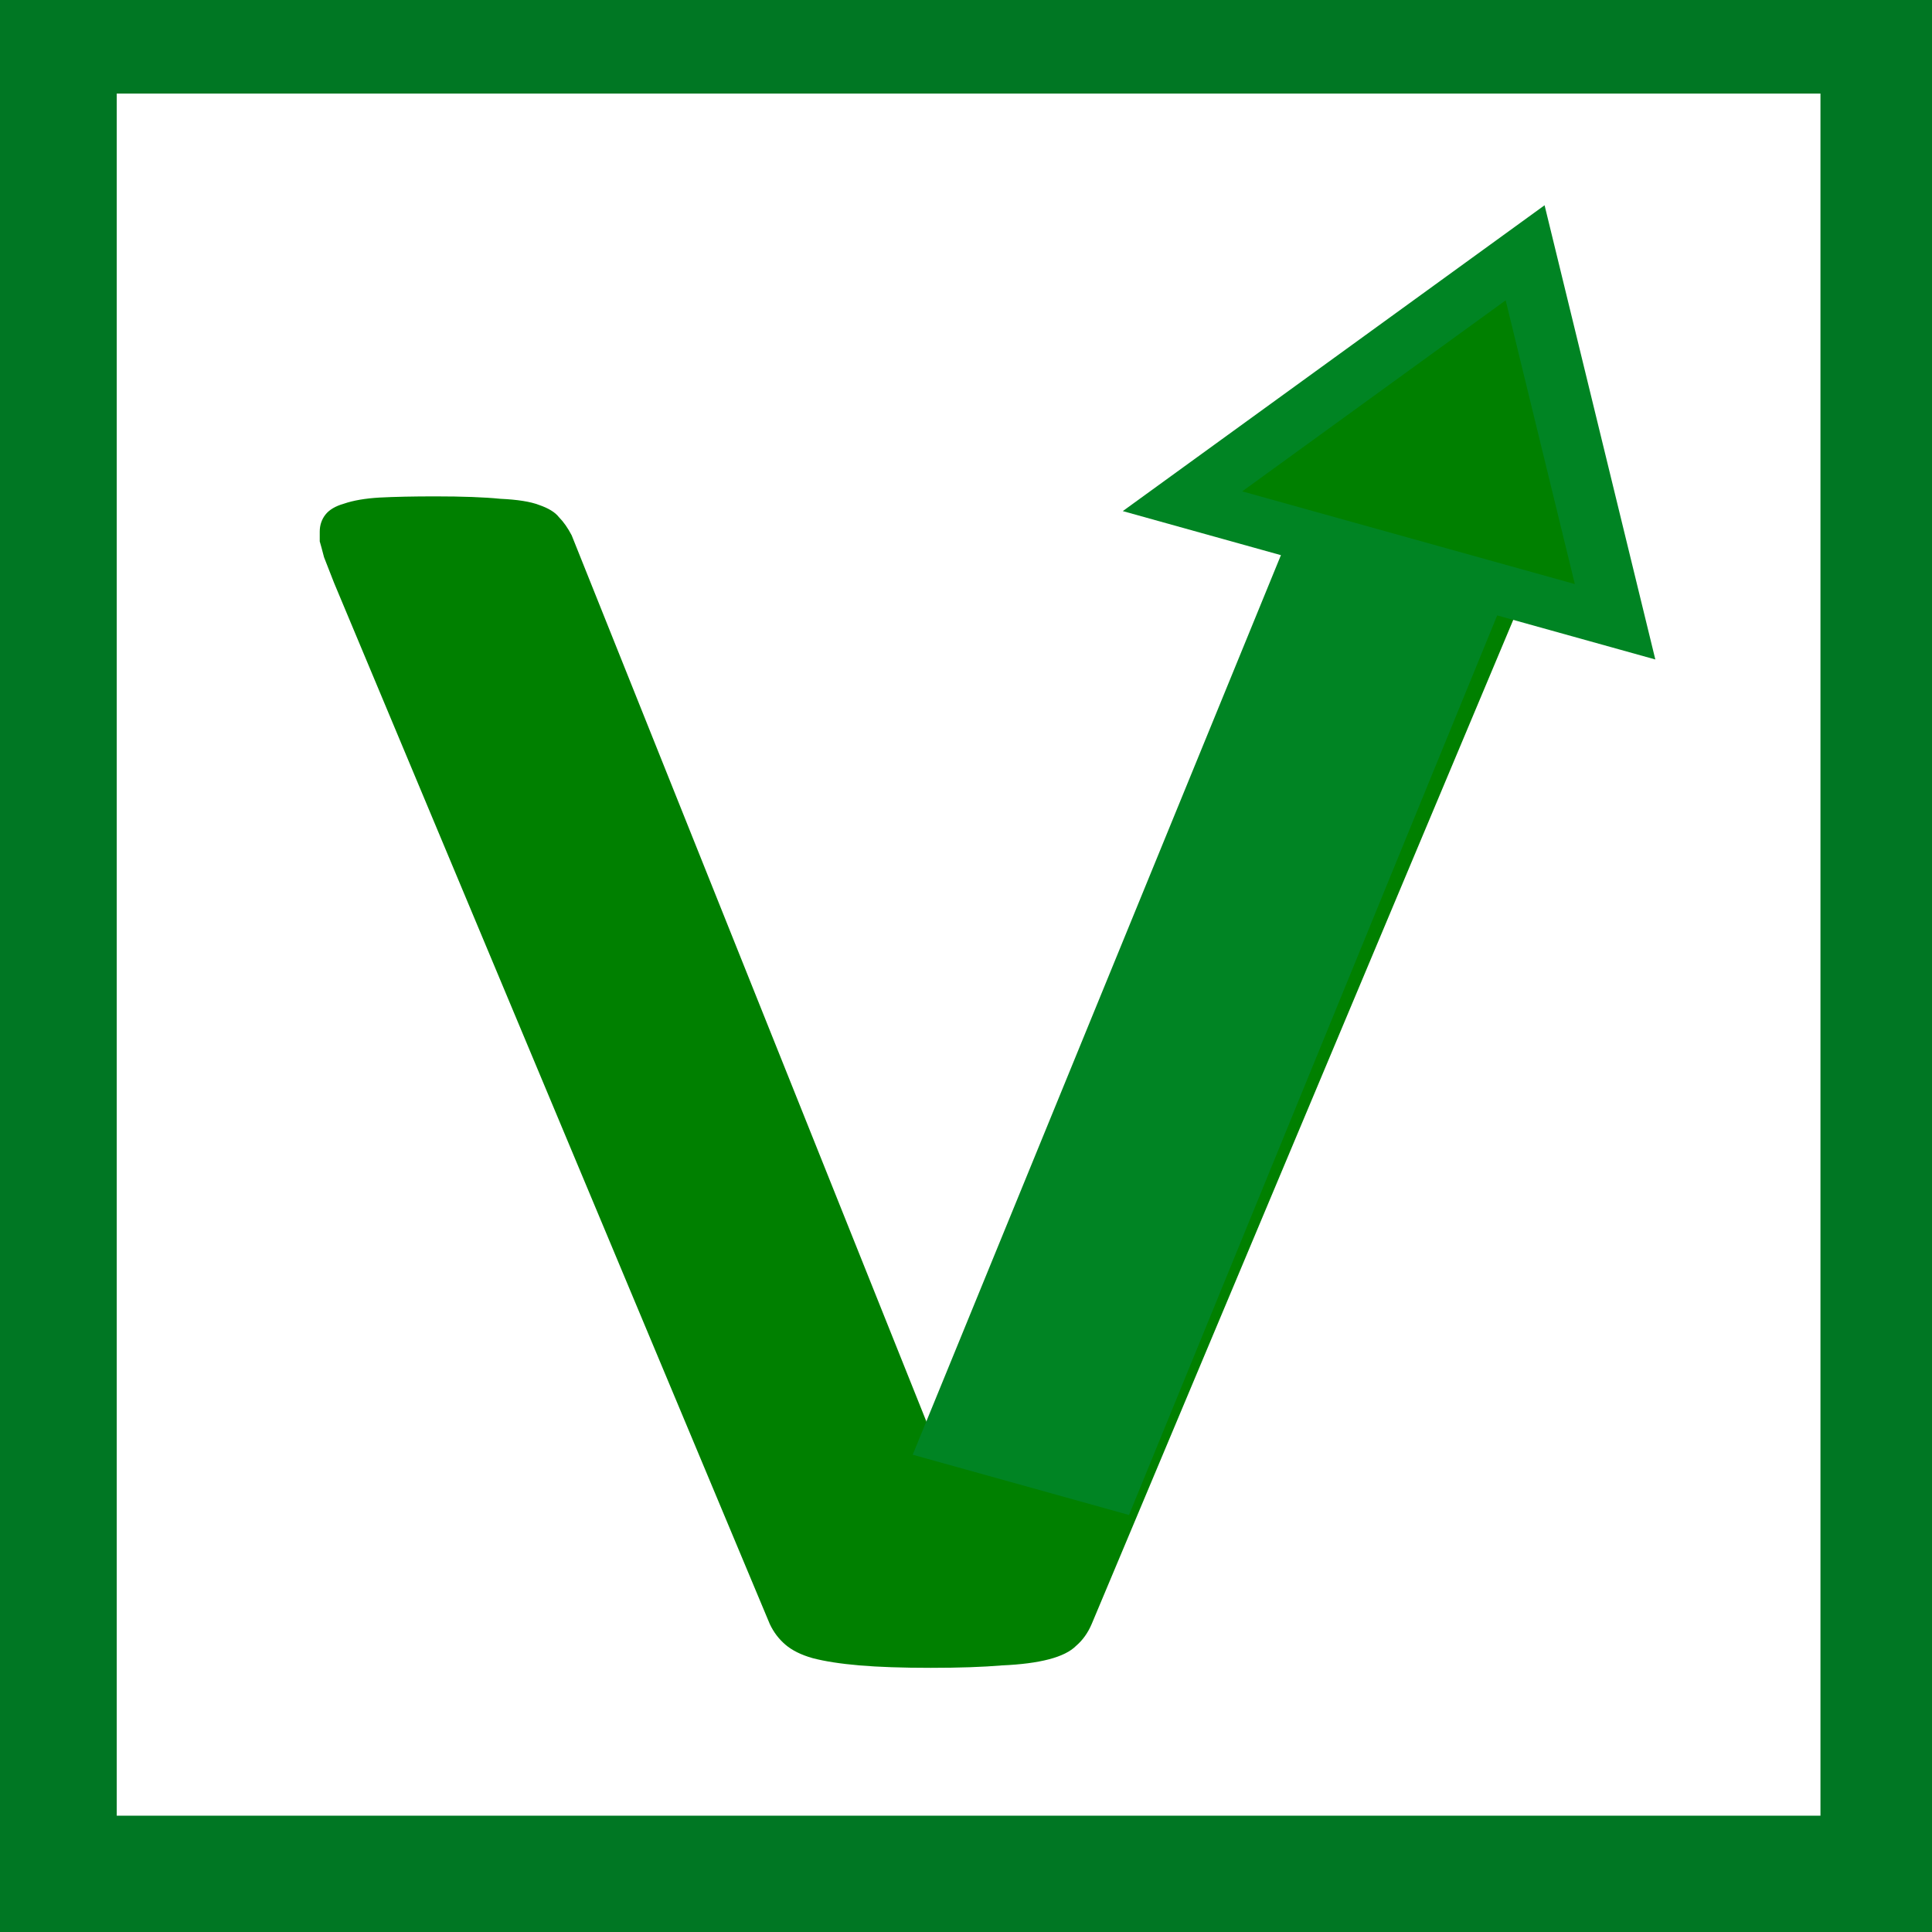 <?xml version="1.0" encoding="UTF-8" standalone="no"?>
<svg
   xmlns:dc="http://purl.org/dc/elements/1.1/"
   xmlns:cc="http://creativecommons.org/ns#"
   xmlns:rdf="http://www.w3.org/1999/02/22-rdf-syntax-ns#"
   xmlns:svg="http://www.w3.org/2000/svg"
   xmlns="http://www.w3.org/2000/svg"
   xmlns:sodipodi="http://sodipodi.sourceforge.net/DTD/sodipodi-0.dtd"
   xmlns:inkscape="http://www.inkscape.org/namespaces/inkscape"
   version="1"
   width="346.667"
   height="346.667"
   viewBox="0 0 260 260"
   id="svg57"
   sodipodi:docname="safari-pinned-tab.svg"
   inkscape:version="1.0.1 (3bc2e813f5, 2020-09-07)">
  <rect x="0" y="0" width="260" height="260" fill="#333333" stroke="none"/>
  <defs
     id="defs61" />
  <sodipodi:namedview
     pagecolor="#ffffff"
     bordercolor="#666666"
     borderopacity="1"
     objecttolerance="10"
     gridtolerance="10"
     guidetolerance="10"
     inkscape:pageopacity="0"
     inkscape:pageshadow="2"
     inkscape:window-width="1920"
     inkscape:window-height="1017"
     id="namedview59"
     showgrid="false"
     inkscape:zoom="2.4519208"
     inkscape:cx="173.3335"
     inkscape:cy="155.31547"
     inkscape:window-x="-8"
     inkscape:window-y="-8"
     inkscape:window-maximized="1"
     inkscape:current-layer="svg57" />
  <path
     d="M0 130v130h260V0H0v130zm140.1-60.6c16.8 3.6 27.3 14.4 28.6 29.5l.6 6.1h-14l-2.1-5.8c-4.5-12-11.7-17.2-24.3-17.2-13.1 0-21.5 4.5-24 13.1-.9 3-.9 4.8 0 7.9 2.5 8.6 10.4 13.9 25.3 17.1 20.1 4.2 32.3 10.3 38.3 18.7 2.5 3.6 3 5.5 3.3 11.5.5 8.9-.8 14-5.1 20.3-6.2 9.2-18.4 15.2-32.8 16.1-22.3 1.5-39.2-8.6-44.9-26.6-1.1-3.5-2-8.1-2-10.2V146h15v3.1c0 8.5 6.2 17.9 14.3 21.8 12.6 6 32.6 1.9 38.7-8.1 4.9-8.1 3.1-16.5-4.6-22.4-4-3-7-4-26.9-8.8-15.1-3.6-26.6-11.4-31.1-21.1-5.1-10.8-2.2-25.4 6.4-32.5 10.2-8.5 26.2-11.8 41.3-8.6z"
     id="path55" />
  <rect
     style="display:inline;opacity:1;fill:#ffffff;fill-opacity:1;stroke:#007723;stroke-width:16.311;stroke-miterlimit:4;stroke-dasharray:none;stroke-opacity:1"
     id="rect1872"
     width="245.591"
     height="248.065"
     x="7.554"
     y="4.438" />
  <g
     aria-label="v"
     transform="matrix(9.811,0,0,8.391,-2490.671,-3759.387)"
     id="flowRoot4485-0-6"
     style="font-style:normal;font-variant:normal;font-weight:normal;font-stretch:normal;font-size:40px;line-height:125%;font-family:Calibri;-inkscape-font-specification:Calibri;letter-spacing:0px;word-spacing:0px;display:inline;fill:#008000;fill-opacity:1;stroke:none;stroke-width:0.063px;stroke-linecap:butt;stroke-linejoin:miter;stroke-opacity:1">
    <path
       d="m 274.992,456.551 q 0,0.078 -0.019,0.176 0,0.078 -0.019,0.176 -0.019,0.098 -0.059,0.215 -0.019,0.117 -0.059,0.254 l -5.996,16.699 q -0.078,0.215 -0.215,0.352 -0.117,0.137 -0.371,0.215 -0.254,0.078 -0.645,0.098 -0.391,0.039 -0.977,0.039 -0.586,0 -0.977,-0.039 -0.391,-0.039 -0.645,-0.117 -0.234,-0.078 -0.371,-0.215 -0.137,-0.137 -0.215,-0.332 l -5.977,-16.699 q -0.078,-0.234 -0.137,-0.41 -0.039,-0.176 -0.059,-0.254 0,-0.098 0,-0.156 0,-0.156 0.078,-0.273 0.078,-0.117 0.254,-0.176 0.195,-0.078 0.488,-0.098 0.312,-0.019 0.762,-0.019 0.566,0 0.898,0.039 0.352,0.019 0.527,0.098 0.195,0.078 0.273,0.195 0.098,0.117 0.176,0.293 l 4.961,14.492 0.078,0.234 0.059,-0.234 4.902,-14.492 q 0.039,-0.176 0.137,-0.293 0.098,-0.117 0.273,-0.195 0.195,-0.078 0.508,-0.098 0.332,-0.039 0.859,-0.039 0.449,0 0.742,0.019 0.293,0.019 0.449,0.098 0.176,0.078 0.234,0.195 0.078,0.098 0.078,0.254 z"
       style="fill:#008000;fill-opacity:1;stroke-width:0.063px"
       id="path1836" />
  </g>
  <g
     id="g1851"
     style="display:inline;fill:#008000"
     transform="matrix(2.515,0,0,2.075,-357.791,-31.256)">
    <path
       style="color:#000000;font-style:normal;font-variant:normal;font-weight:normal;font-stretch:normal;font-size:medium;line-height:normal;font-family:sans-serif;font-variant-ligatures:normal;font-variant-position:normal;font-variant-caps:normal;font-variant-numeric:normal;font-variant-alternates:normal;font-variant-east-asian:normal;font-feature-settings:normal;font-variation-settings:normal;text-indent:0;text-align:start;text-decoration:none;text-decoration-line:none;text-decoration-style:solid;text-decoration-color:#000000;letter-spacing:normal;word-spacing:normal;text-transform:none;writing-mode:lr-tb;direction:ltr;text-orientation:mixed;dominant-baseline:auto;baseline-shift:baseline;text-anchor:start;white-space:normal;shape-padding:0;shape-margin:0;inline-size:0;clip-rule:nonzero;display:inline;overflow:visible;visibility:visible;isolation:auto;mix-blend-mode:normal;color-interpolation:sRGB;color-interpolation-filters:linearRGB;solid-color:#000000;solid-opacity:1;vector-effect:none;fill:#008000;fill-opacity:1;fill-rule:evenodd;stroke:none;stroke-width:12.215;stroke-linecap:butt;stroke-linejoin:miter;stroke-miterlimit:4;stroke-dasharray:none;stroke-dashoffset:0;stroke-opacity:1;color-rendering:auto;image-rendering:auto;shape-rendering:auto;text-rendering:auto;enable-background:accumulate;stop-color:#000000;stop-opacity:1"
       d="M 196.889,111.364 219.362,44.814"
       id="path1863" />
    <path
       style="color:#000000;font-style:normal;font-variant:normal;font-weight:normal;font-stretch:normal;font-size:medium;line-height:normal;font-family:sans-serif;font-variant-ligatures:normal;font-variant-position:normal;font-variant-caps:normal;font-variant-numeric:normal;font-variant-alternates:normal;font-variant-east-asian:normal;font-feature-settings:normal;font-variation-settings:normal;text-indent:0;text-align:start;text-decoration:none;text-decoration-line:none;text-decoration-style:solid;text-decoration-color:#000000;letter-spacing:normal;word-spacing:normal;text-transform:none;writing-mode:lr-tb;direction:ltr;text-orientation:mixed;dominant-baseline:auto;baseline-shift:baseline;text-anchor:start;white-space:normal;shape-padding:0;shape-margin:0;inline-size:0;clip-rule:nonzero;display:inline;overflow:visible;visibility:visible;isolation:auto;mix-blend-mode:normal;color-interpolation:sRGB;color-interpolation-filters:linearRGB;solid-color:#000000;solid-opacity:1;vector-effect:none;fill:#008423;fill-opacity:1;fill-rule:evenodd;stroke:none;stroke-width:12.215;stroke-linecap:butt;stroke-linejoin:miter;stroke-miterlimit:4;stroke-dasharray:none;stroke-dashoffset:0;stroke-opacity:1;color-rendering:auto;image-rendering:auto;shape-rendering:auto;text-rendering:auto;enable-background:accumulate;stop-color:#000000;stop-opacity:1"
       d="m 213.576,42.859 -22.475,66.551 11.574,3.908 22.473,-66.551 z"
       id="path1865" />
    <g
       id="g1853">
      <g
         id="g1857"
         style="opacity:1">
        <path
           style="color:#000000;font-style:normal;font-variant:normal;font-weight:normal;font-stretch:normal;font-size:medium;line-height:normal;font-family:sans-serif;font-variant-ligatures:normal;font-variant-position:normal;font-variant-caps:normal;font-variant-numeric:normal;font-variant-alternates:normal;font-variant-east-asian:normal;font-feature-settings:normal;font-variation-settings:normal;text-indent:0;text-align:start;text-decoration:none;text-decoration-line:none;text-decoration-style:solid;text-decoration-color:#000000;letter-spacing:normal;word-spacing:normal;text-transform:none;writing-mode:lr-tb;direction:ltr;text-orientation:mixed;dominant-baseline:auto;baseline-shift:baseline;text-anchor:start;white-space:normal;shape-padding:0;shape-margin:0;inline-size:0;clip-rule:nonzero;display:inline;overflow:visible;visibility:visible;isolation:auto;mix-blend-mode:normal;color-interpolation:sRGB;color-interpolation-filters:linearRGB;solid-color:#000000;solid-opacity:1;vector-effect:none;fill:#008000;fill-opacity:1;fill-rule:evenodd;stroke:none;stroke-width:2.443pt;stroke-linecap:butt;stroke-linejoin:miter;stroke-miterlimit:4;stroke-dasharray:none;stroke-dashoffset:0;stroke-opacity:1;color-rendering:auto;image-rendering:auto;shape-rendering:auto;text-rendering:auto;enable-background:accumulate;stop-color:#000000;stop-opacity:1"
           d="m 223.872,31.458 4.812,23.929 -23.146,-7.816 z"
           id="path1859" />
        <path
           style="color:#000000;font-style:normal;font-variant:normal;font-weight:normal;font-stretch:normal;font-size:medium;line-height:normal;font-family:sans-serif;font-variant-ligatures:normal;font-variant-position:normal;font-variant-caps:normal;font-variant-numeric:normal;font-variant-alternates:normal;font-variant-east-asian:normal;font-feature-settings:normal;font-variation-settings:normal;text-indent:0;text-align:start;text-decoration:none;text-decoration-line:none;text-decoration-style:solid;text-decoration-color:#000000;letter-spacing:normal;word-spacing:normal;text-transform:none;writing-mode:lr-tb;direction:ltr;text-orientation:mixed;dominant-baseline:auto;baseline-shift:baseline;text-anchor:start;white-space:normal;shape-padding:0;shape-margin:0;inline-size:0;clip-rule:nonzero;display:inline;overflow:visible;visibility:visible;isolation:auto;mix-blend-mode:normal;color-interpolation:sRGB;color-interpolation-filters:linearRGB;solid-color:#000000;solid-opacity:1;vector-effect:none;fill:#008423;fill-opacity:1;fill-rule:evenodd;stroke:none;stroke-width:2.443pt;stroke-linecap:butt;stroke-linejoin:miter;stroke-miterlimit:4;stroke-dasharray:none;stroke-dashoffset:0;stroke-opacity:1;color-rendering:auto;image-rendering:auto;shape-rendering:auto;text-rendering:auto;enable-background:accumulate;stop-color:#000000;stop-opacity:1"
           d="m 224.912,28.375 -2.115,1.859 -20.455,17.977 28.496,9.623 z m -2.082,6.166 3.701,18.402 -17.799,-6.012 z"
           id="path1861" />
      </g>
    </g>
  </g>
</svg>
